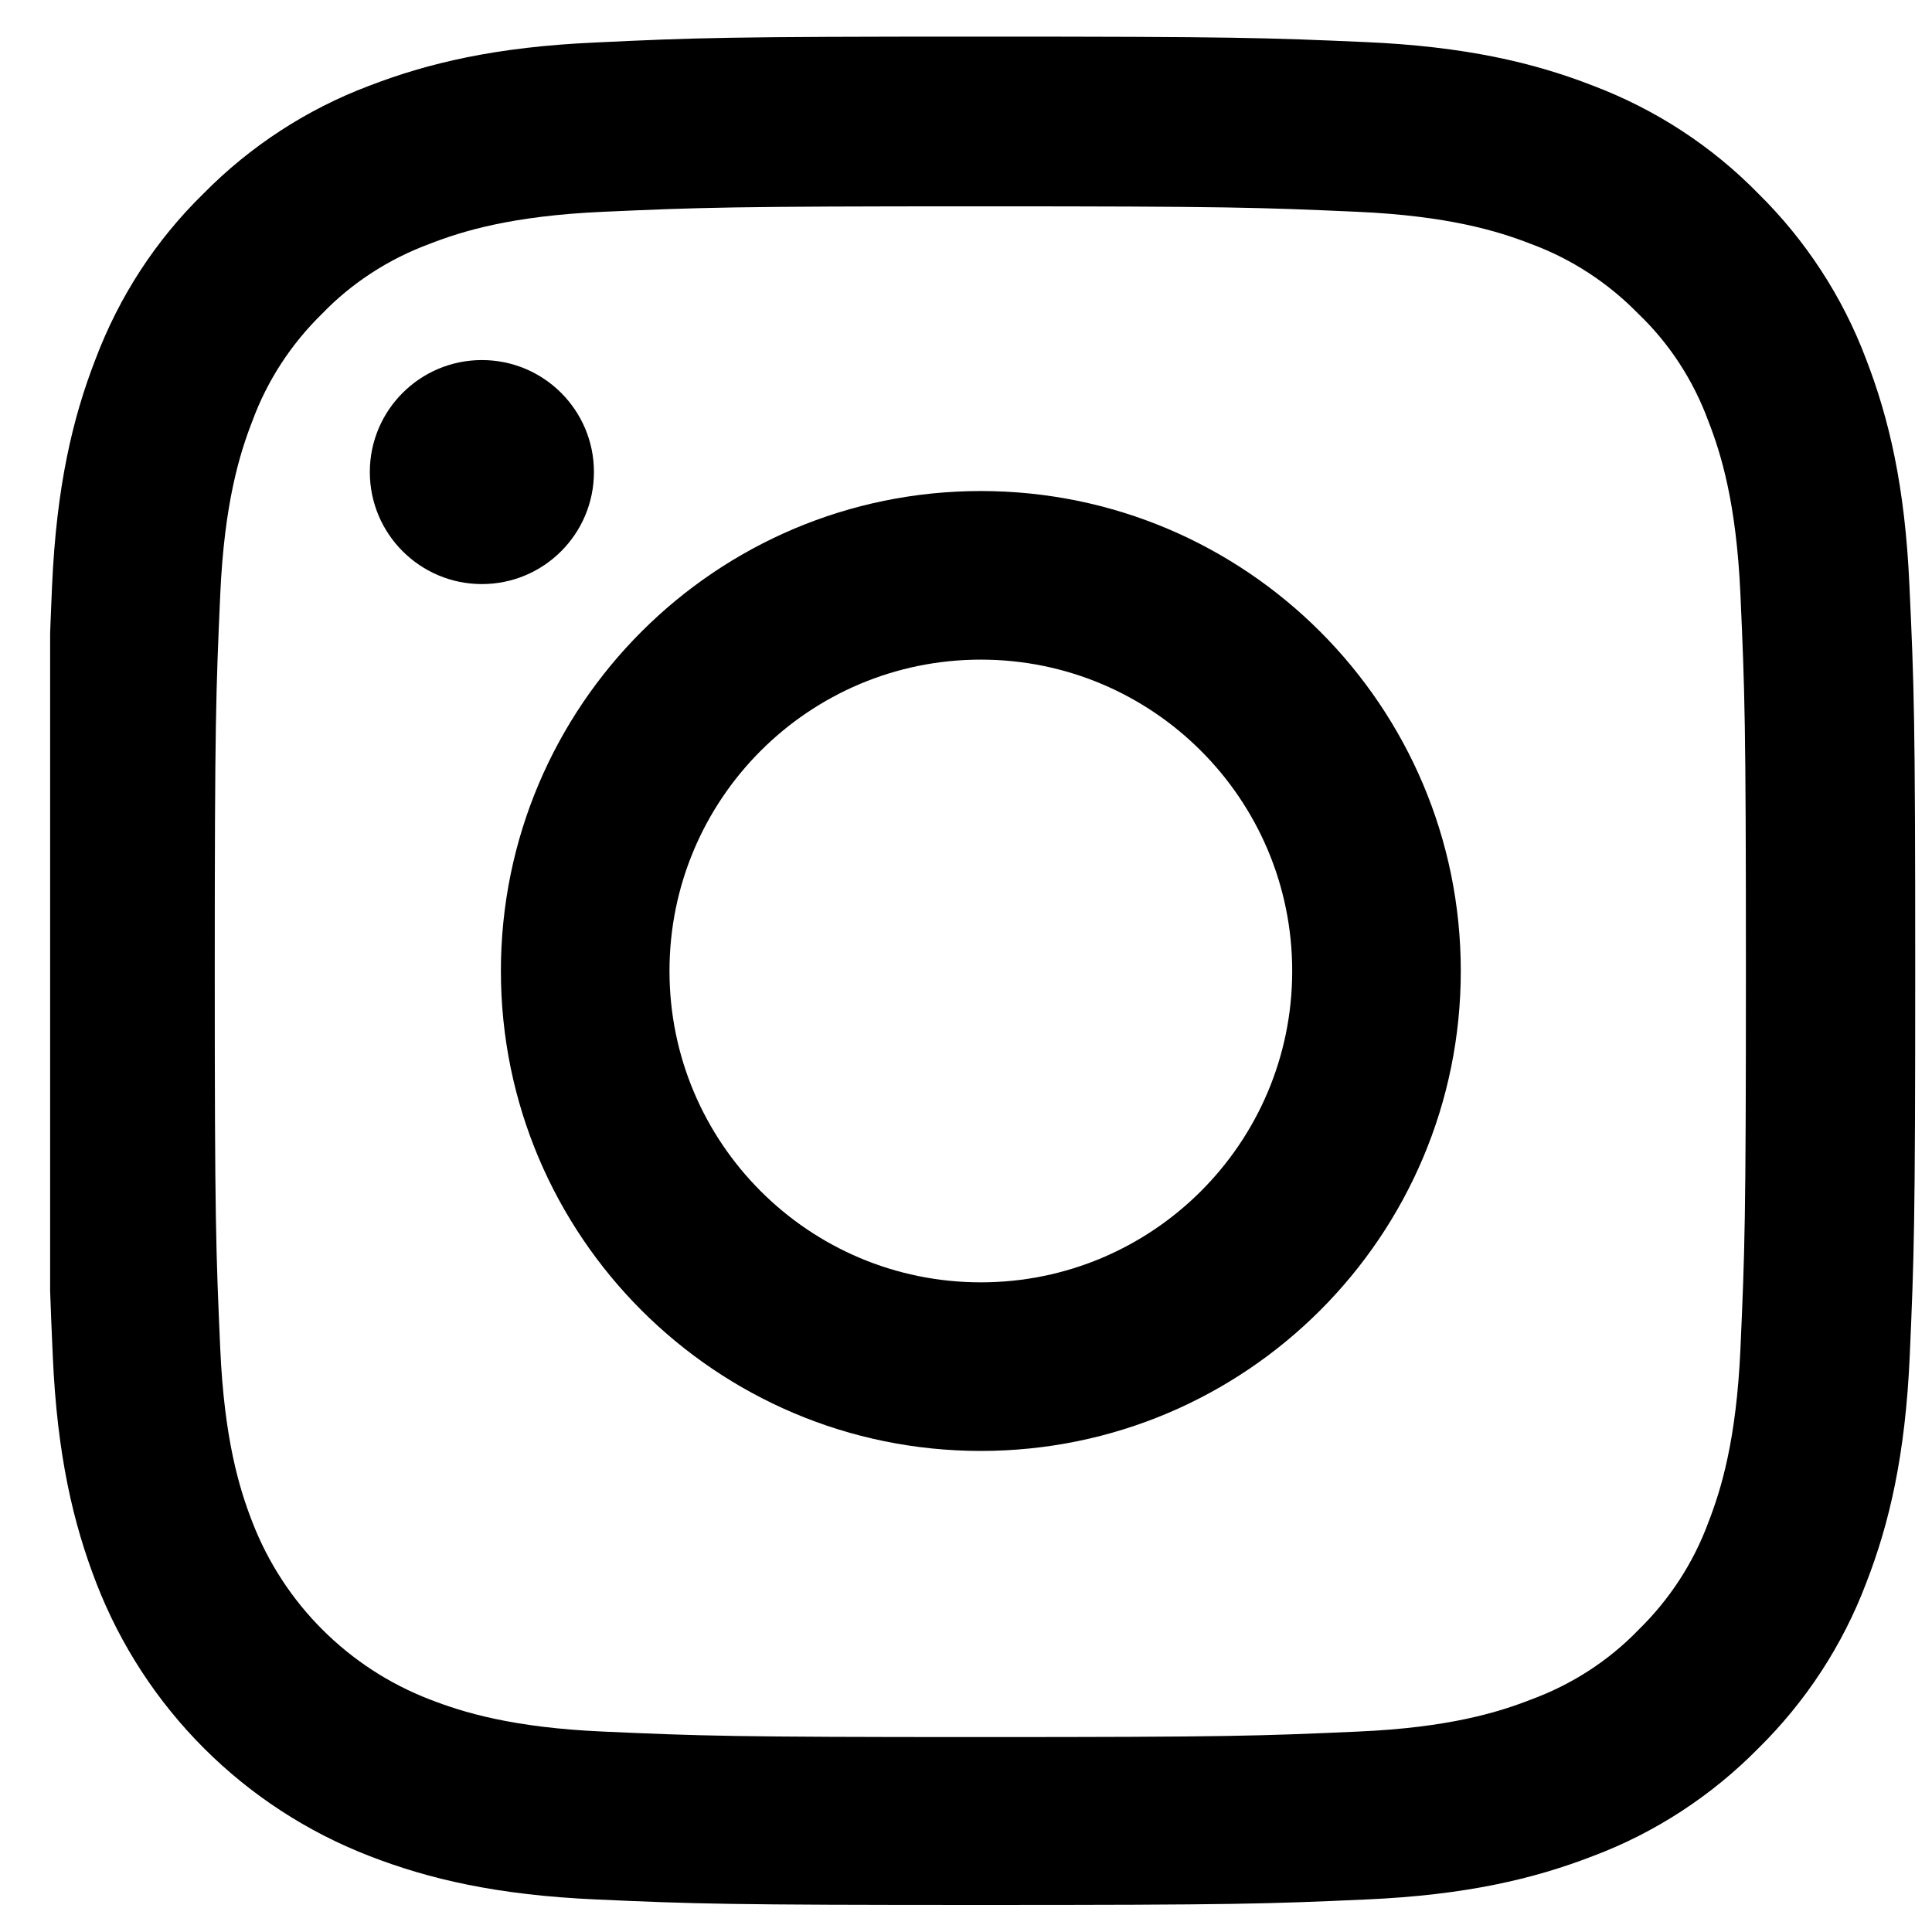 <svg width="19" height="19" viewBox="0 0 19 19" fill="none" xmlns="http://www.w3.org/2000/svg">
<g clip-path="url(#clip0_35_181)">
<path d="M0.512 5.762C0.555 4.786 0.713 4.115 0.939 3.533C1.172 2.916 1.531 2.363 2.001 1.904C2.461 1.437 3.017 1.075 3.627 0.845C4.212 0.619 4.88 0.461 5.856 0.418C6.84 0.371 7.152 0.36 9.646 0.36C12.141 0.36 12.453 0.371 13.433 0.414C14.409 0.457 15.081 0.615 15.662 0.841C16.28 1.075 16.832 1.434 17.292 1.904C17.758 2.363 18.121 2.92 18.351 3.53C18.577 4.115 18.735 4.782 18.778 5.759C18.824 6.742 18.835 7.054 18.835 9.549C18.835 12.044 18.824 12.356 18.781 13.336C18.738 14.312 18.58 14.983 18.354 15.565C18.121 16.182 17.758 16.735 17.292 17.194C16.832 17.661 16.276 18.024 15.666 18.253C15.081 18.479 14.413 18.637 13.437 18.68C12.457 18.724 12.145 18.734 9.65 18.734C7.155 18.734 6.843 18.724 5.863 18.68C4.887 18.637 4.216 18.479 3.634 18.253C2.4 17.776 1.423 16.8 0.946 15.565C0.72 14.98 0.562 14.312 0.519 13.336C0.476 12.356 0.465 12.044 0.465 9.549C0.465 7.054 0.469 6.742 0.512 5.762ZM2.166 13.264C2.206 14.161 2.356 14.646 2.482 14.969C2.791 15.769 3.426 16.405 4.227 16.713C4.55 16.839 5.038 16.99 5.932 17.029C6.901 17.072 7.191 17.083 9.643 17.083C12.094 17.083 12.389 17.072 13.354 17.029C14.252 16.99 14.736 16.839 15.059 16.713C15.458 16.566 15.82 16.333 16.114 16.028C16.419 15.73 16.653 15.371 16.8 14.973C16.926 14.65 17.076 14.161 17.116 13.268C17.159 12.299 17.17 12.008 17.17 9.556C17.17 7.105 17.159 6.81 17.116 5.845C17.076 4.948 16.926 4.463 16.8 4.14C16.653 3.741 16.419 3.379 16.111 3.085C15.813 2.78 15.454 2.546 15.056 2.399C14.733 2.273 14.244 2.123 13.351 2.083C12.382 2.04 12.091 2.029 9.639 2.029C7.184 2.029 6.893 2.04 5.928 2.083C5.031 2.123 4.546 2.273 4.223 2.399C3.825 2.546 3.462 2.78 3.168 3.085C2.863 3.383 2.629 3.741 2.482 4.14C2.356 4.463 2.206 4.951 2.166 5.845C2.123 6.814 2.112 7.105 2.112 9.556C2.112 12.008 2.123 12.295 2.166 13.264Z" fill="black"/>
<path d="M9.646 4.829C12.252 4.829 14.366 6.943 14.366 9.549C14.366 12.155 12.252 14.269 9.646 14.269C7.04 14.269 4.926 12.155 4.926 9.549C4.926 6.943 7.04 4.829 9.646 4.829ZM9.646 12.611C11.336 12.611 12.708 11.24 12.708 9.549C12.708 7.858 11.336 6.487 9.646 6.487C7.955 6.487 6.584 7.858 6.584 9.549C6.584 11.24 7.955 12.611 9.646 12.611Z" fill="black"/>
<path d="M3.637 4.642C3.637 5.251 4.131 5.744 4.739 5.744C5.348 5.744 5.841 5.251 5.841 4.642C5.841 4.034 5.348 3.541 4.739 3.541C4.131 3.541 3.637 4.034 3.637 4.642Z" fill="black"/>
</g>
<defs>
<clipPath id="clip0_35_181">
<rect width="18.374" height="18.374" fill="white" transform="matrix(-1 0 0 1 18.867 0.36)"/>
</clipPath>
</defs>
</svg>
